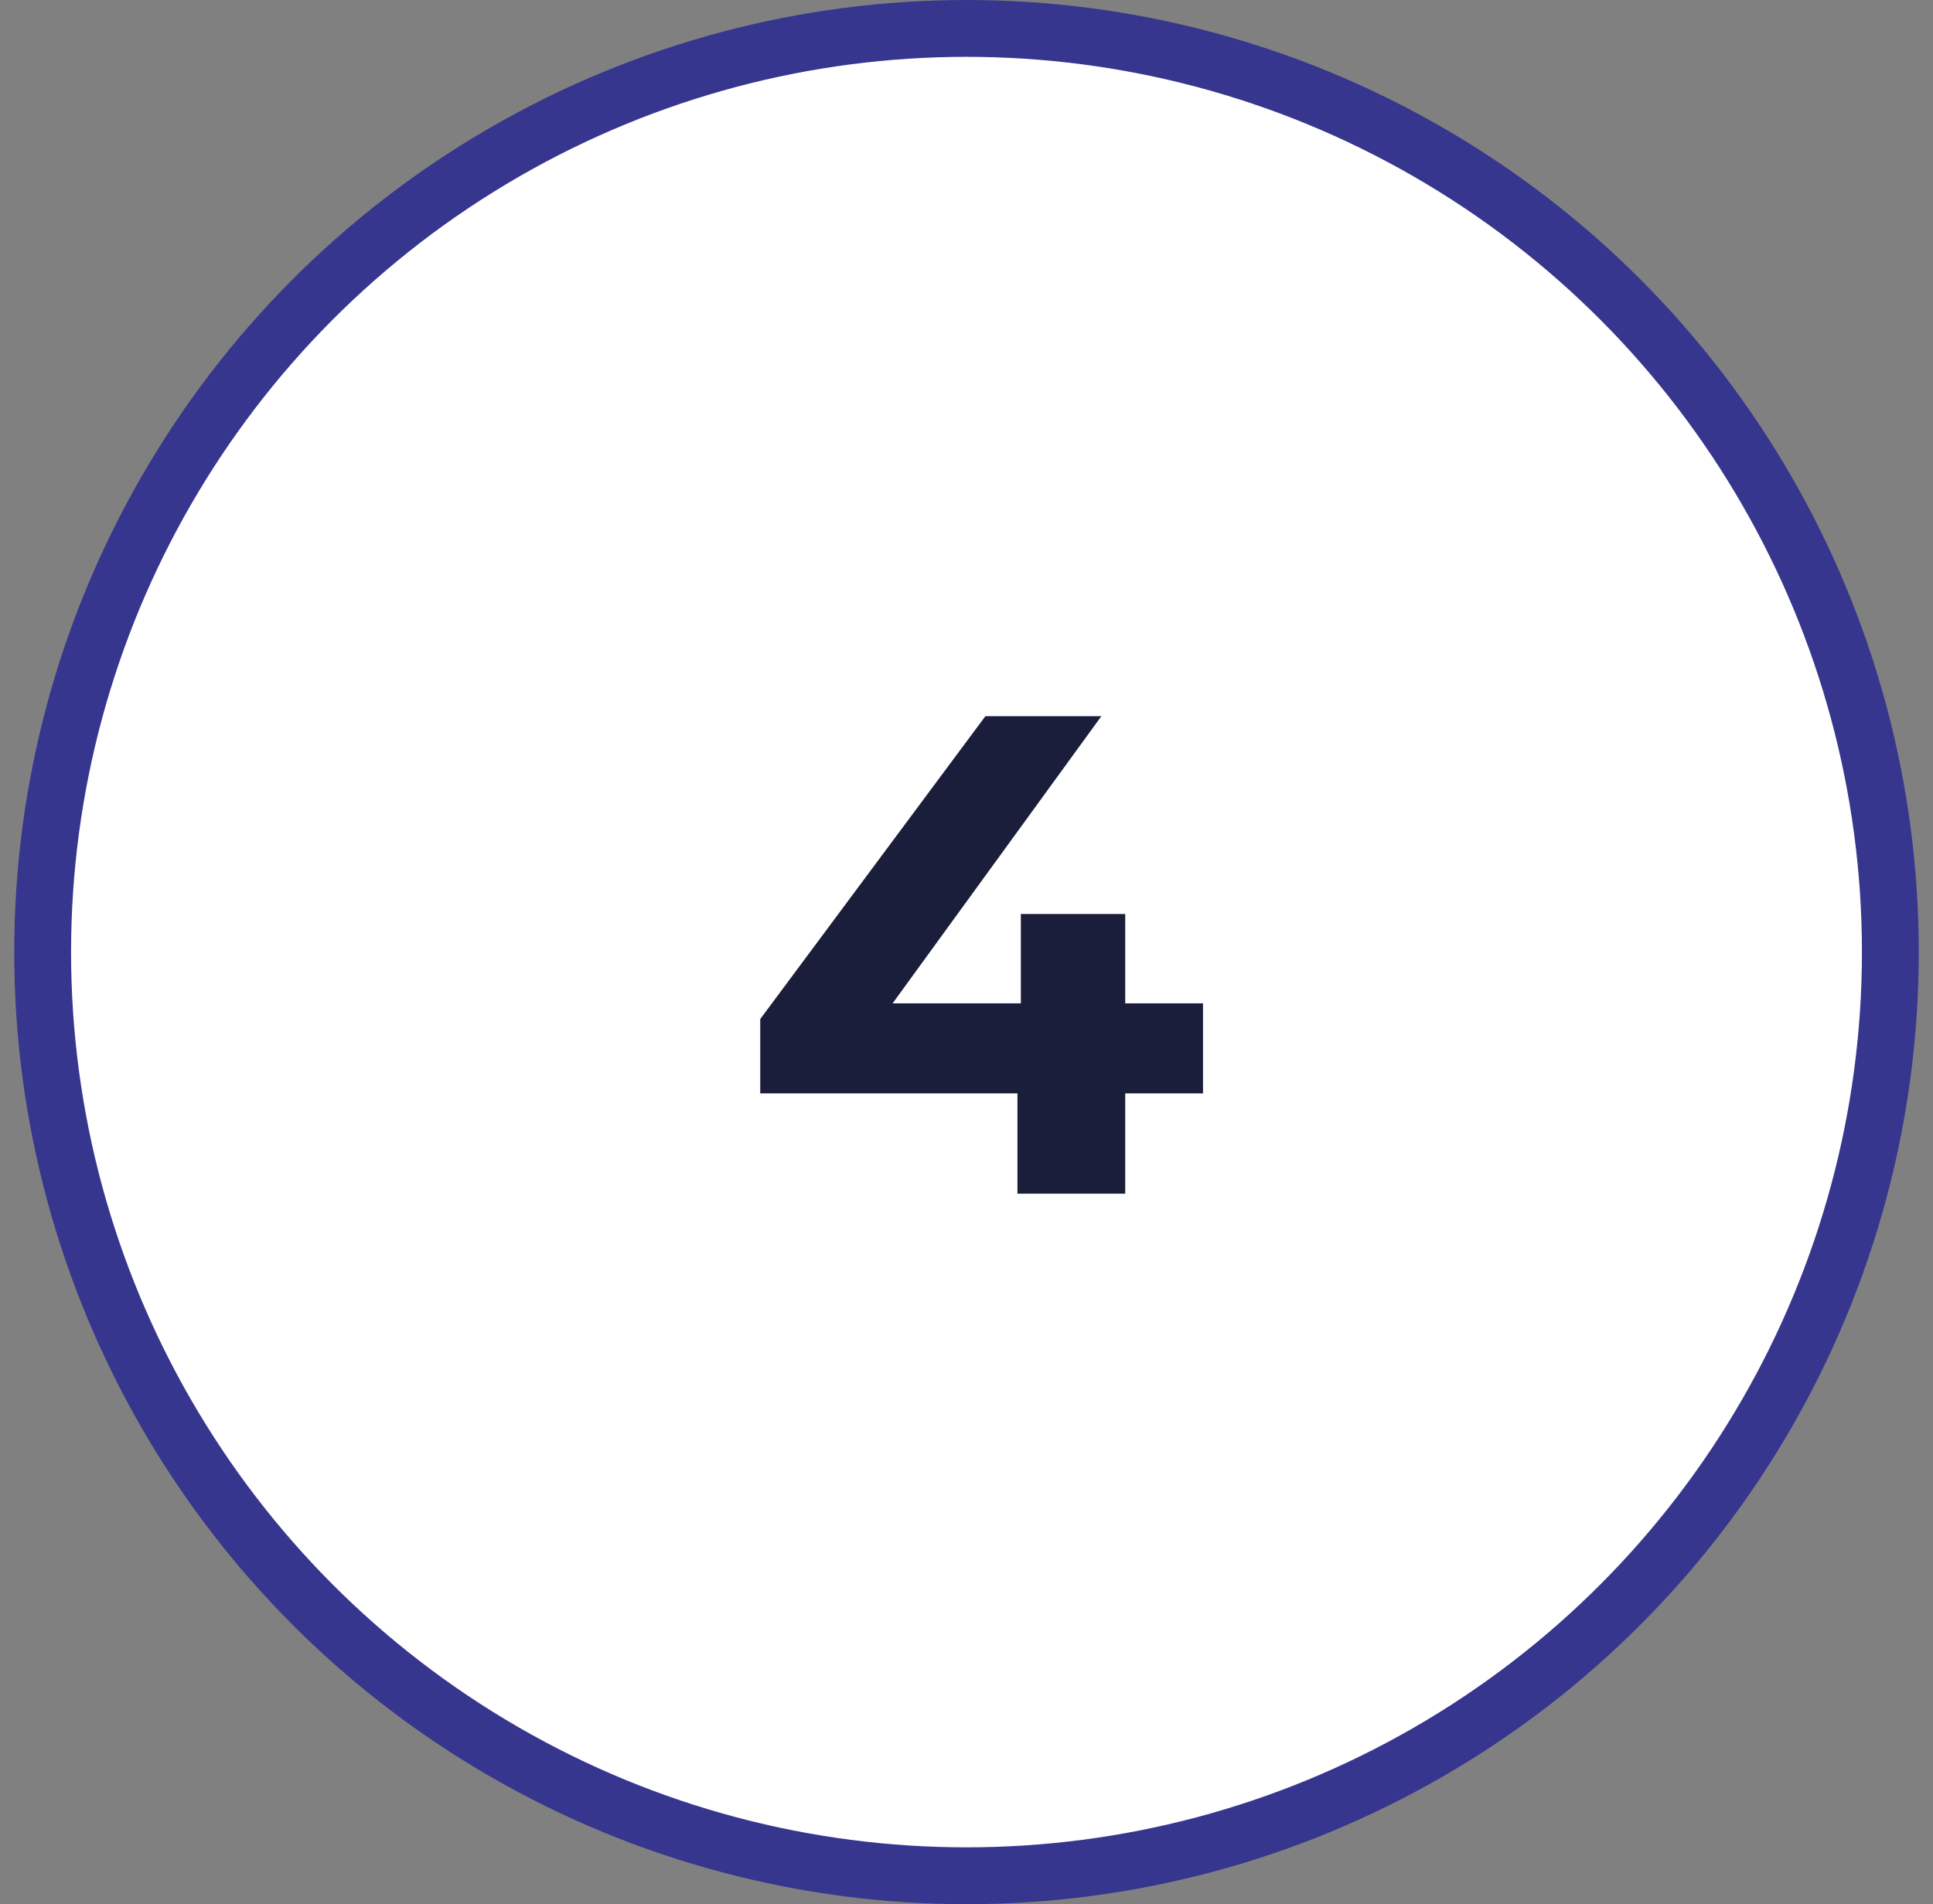<svg width="68" height="67" viewBox="0 0 68 67" fill="none" xmlns="http://www.w3.org/2000/svg">
<rect x="0" y="0" width="68" height="67" fill="#808080" stroke="none"/>
<circle cx="34" cy="33.5" r="32.5" fill="white" stroke="#37368E" stroke-width="2"/>
<path d="M42.32 38.472H39.584V42H35.792V38.472H26.744V35.856L34.664 25.2H38.744L31.4 35.304H35.912V32.16H39.584V35.304H42.32V38.472Z" fill="#1B1E3A"/>
</svg>
